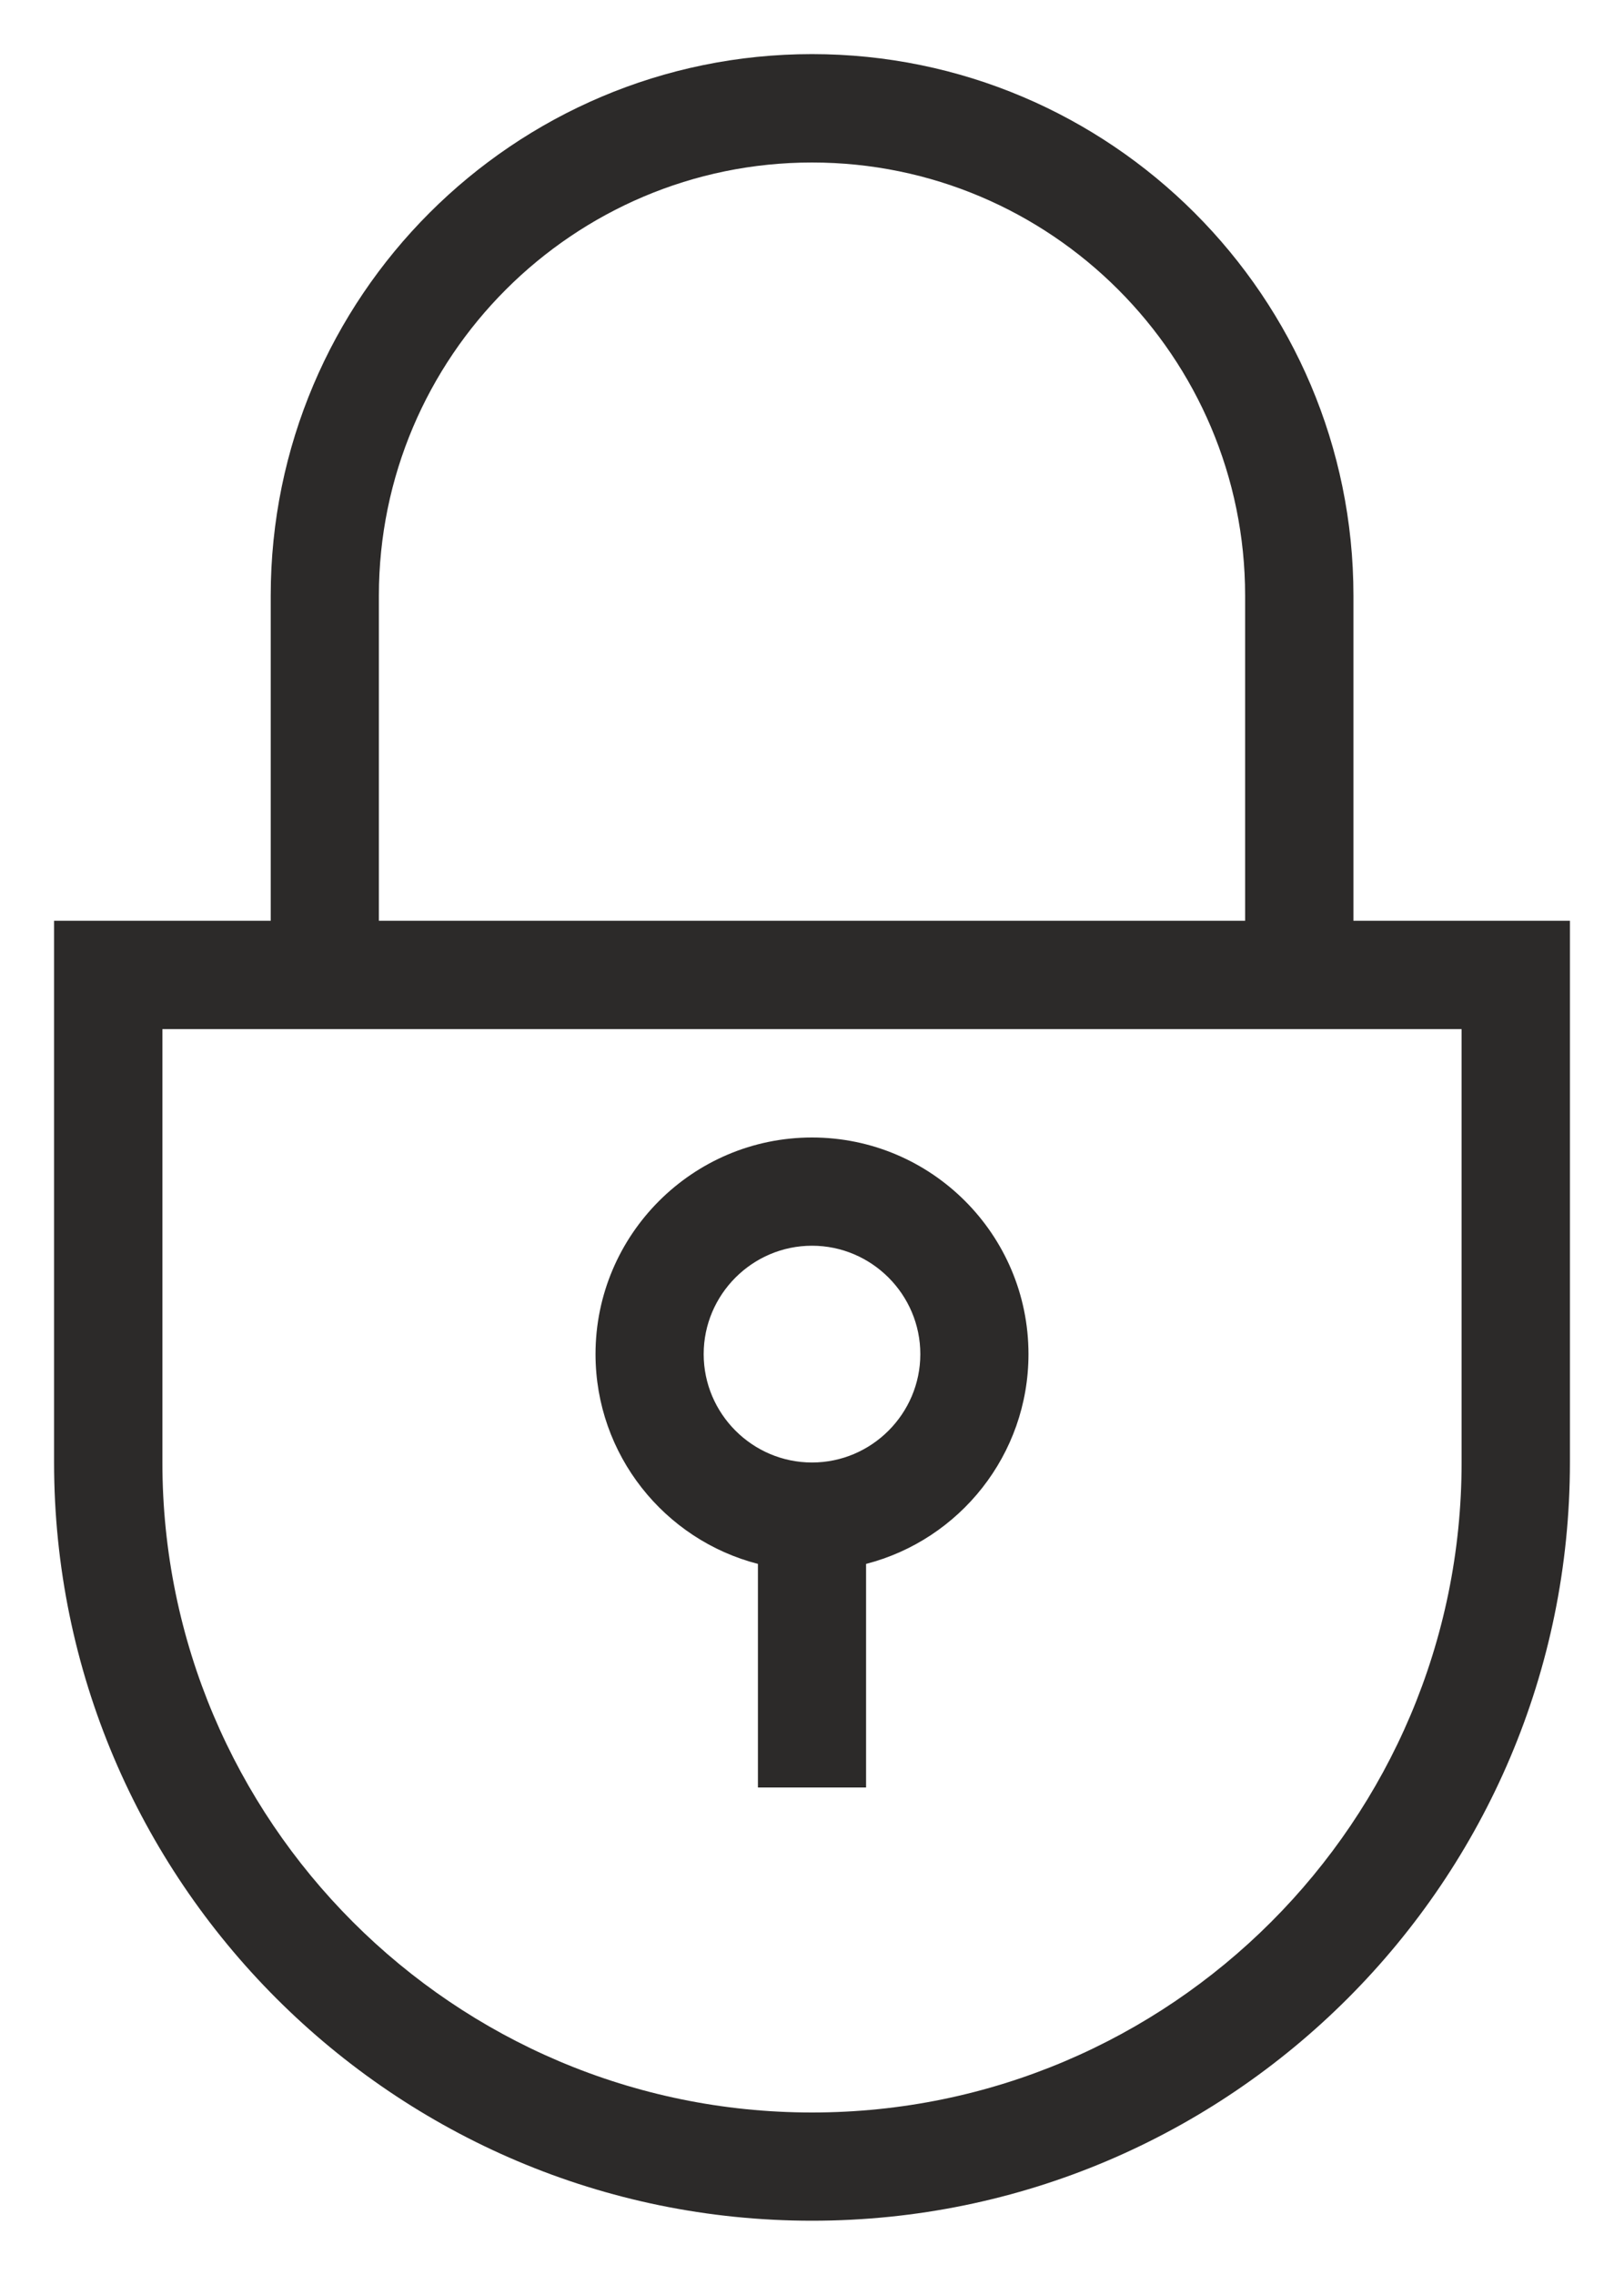 <svg width="10" height="14" viewBox="0 0 10 14" fill="none" xmlns="http://www.w3.org/2000/svg">
<path fill-rule="evenodd" clip-rule="evenodd" d="M1.667 5.666V3.666C1.667 1.828 3.162 0.333 5 0.333C6.838 0.333 8.334 1.828 8.334 3.666V5.666H9.667V9C9.667 11.573 7.574 13.666 5 13.666C2.427 13.666 0.333 11.573 0.333 9V5.666H1.667ZM5 1C6.471 1 7.667 2.196 7.667 3.666V5.666H2.333V3.666C2.333 2.196 3.53 1 5 1ZM1 6.333V9C1 11.206 2.794 13 5 13C7.206 13 9 11.206 9 9V6.333H1ZM4.333 8.333C4.333 7.966 4.633 7.666 5 7.666C5.367 7.666 5.667 7.966 5.667 8.333C5.667 8.7 5.367 9 5 9C4.633 9 4.333 8.7 4.333 8.333ZM5.333 9.624C5.908 9.476 6.333 8.953 6.333 8.333C6.333 7.598 5.736 7 5 7C4.265 7 3.667 7.598 3.667 8.333C3.667 8.953 4.092 9.476 4.667 9.624V11H5.333V9.624Z" fill="#2C2A29"/>
</svg>
